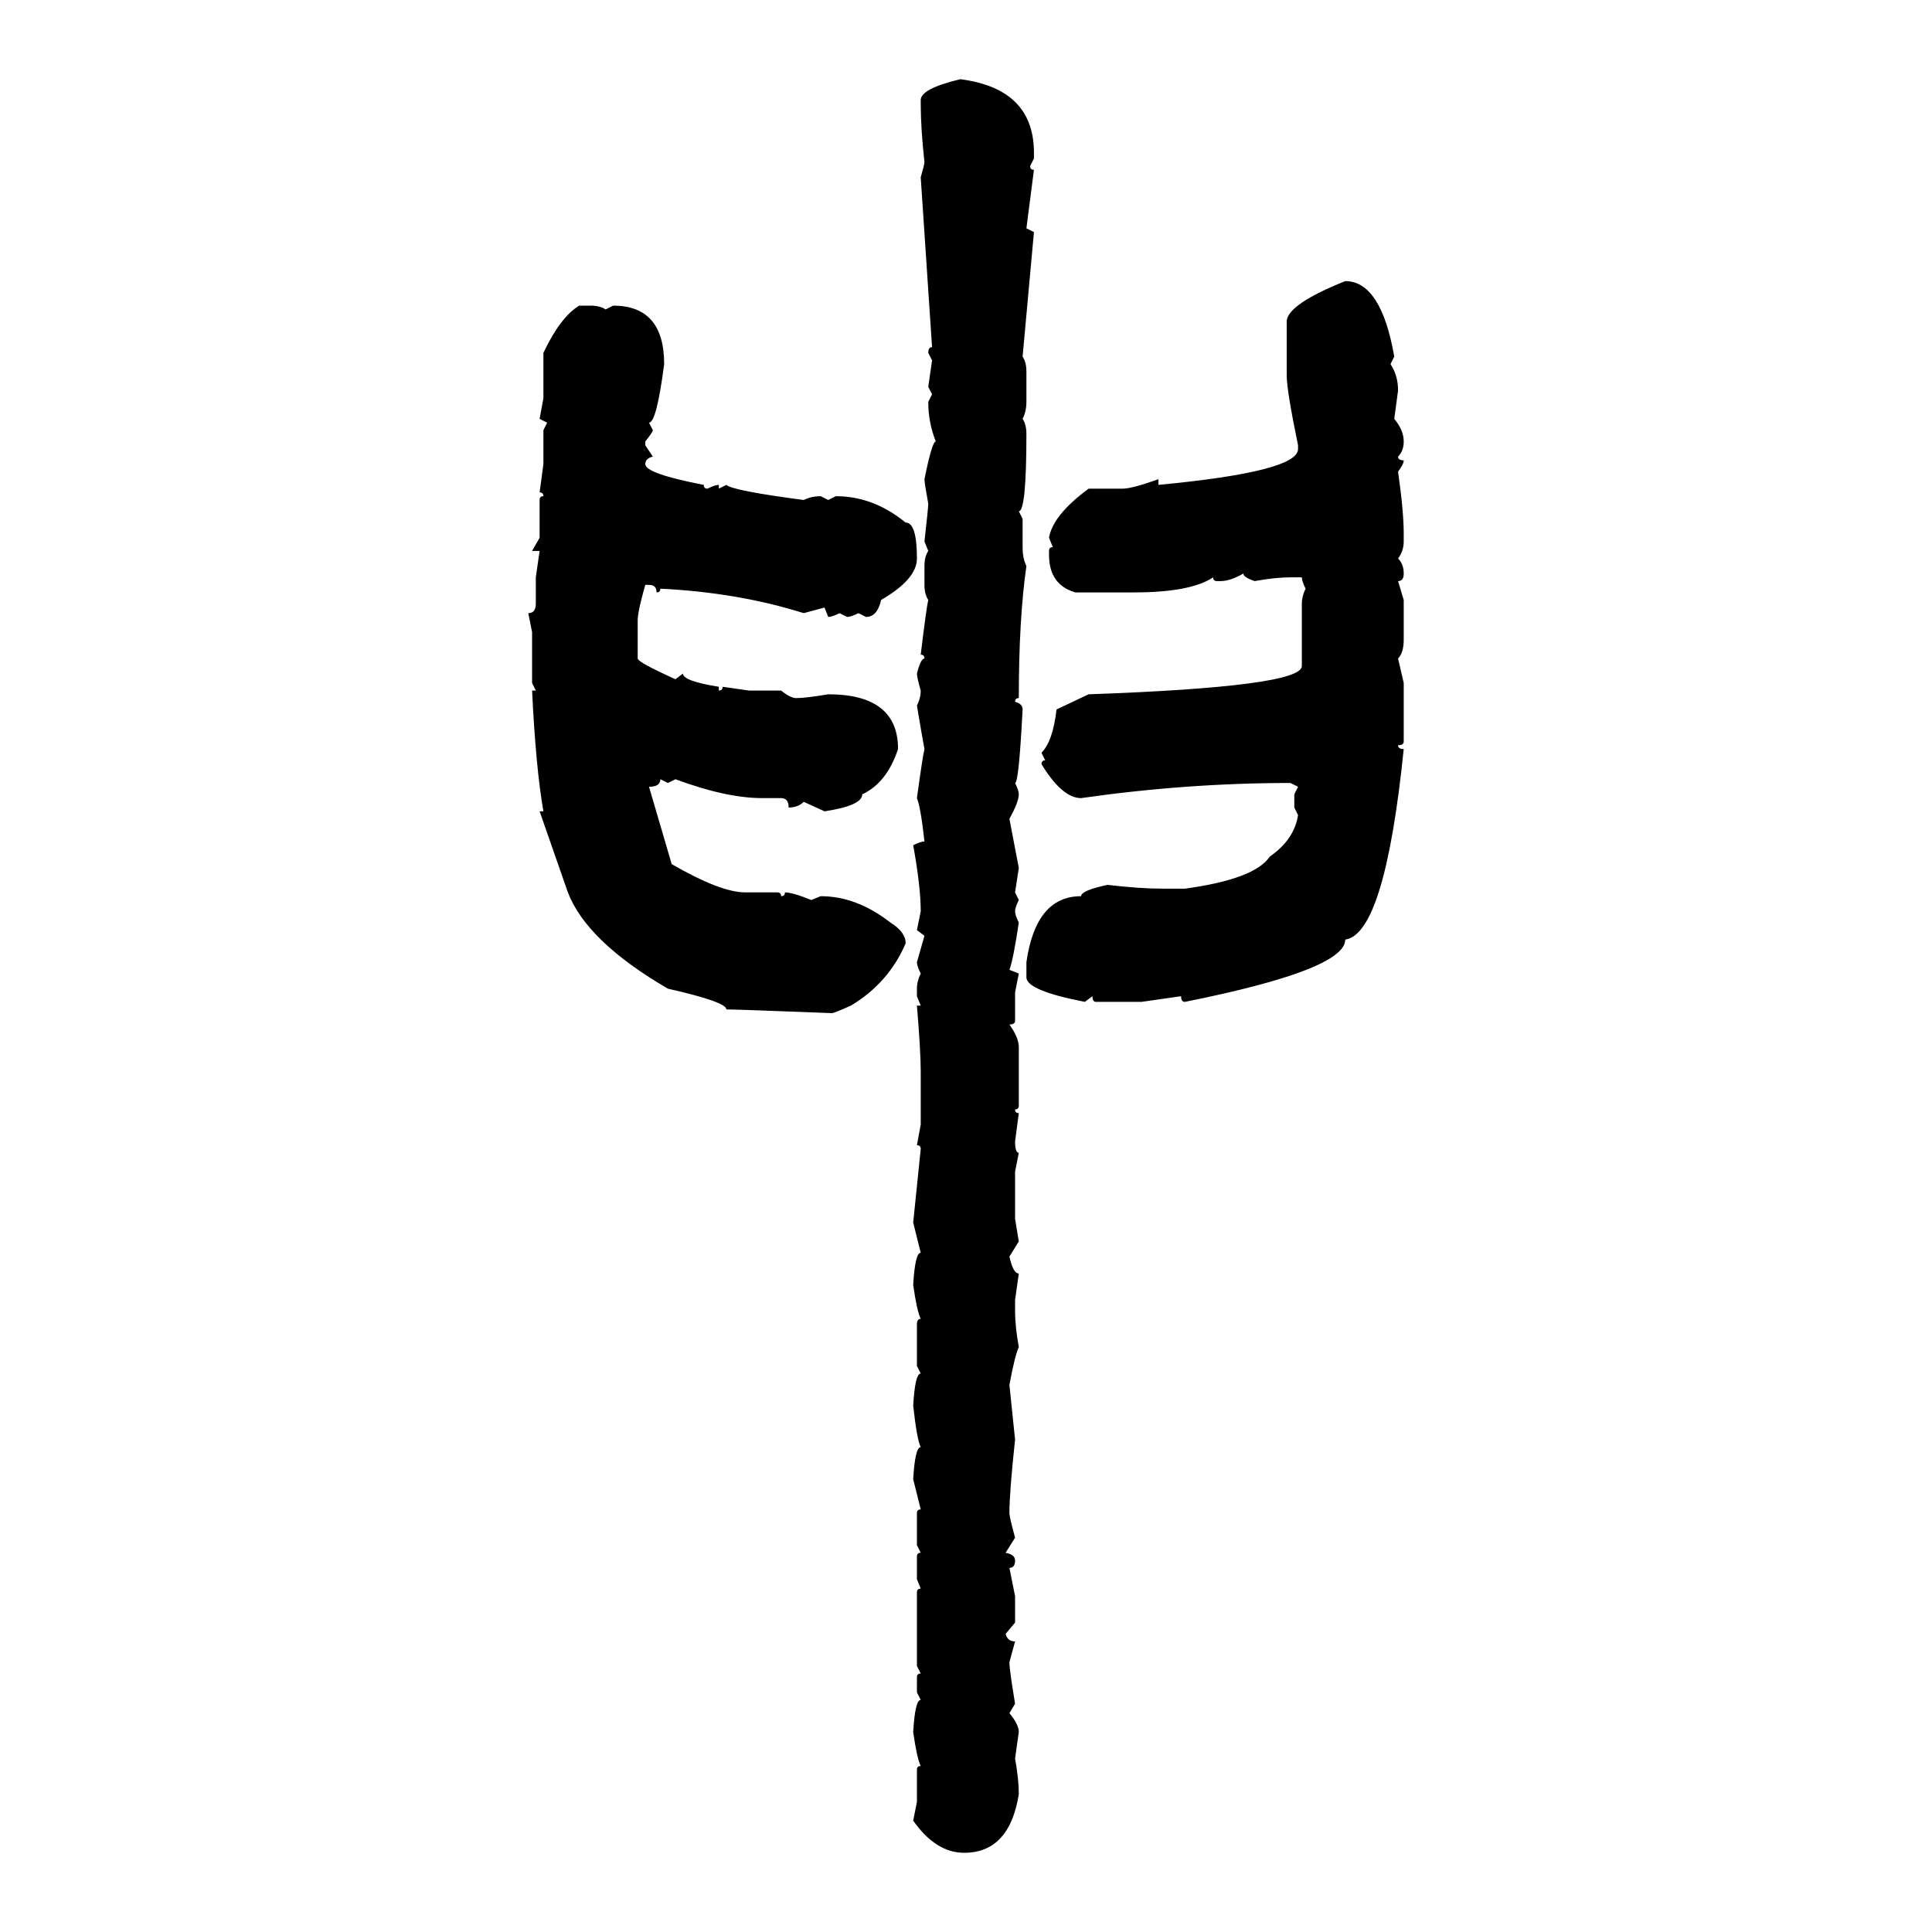 <svg xmlns="http://www.w3.org/2000/svg" xmlns:xlink="http://www.w3.org/1999/xlink" width="300" height="300"><path d="M149.12 12.30L149.12 12.30Q160.55 13.77 160.55 23.73L160.55 23.73L160.55 24.61L159.96 25.78Q159.96 26.37 160.55 26.37L160.55 26.37L159.38 35.45L160.55 36.04L158.79 55.37Q159.38 56.25 159.38 57.71L159.38 57.71L159.38 62.40Q159.38 63.87 158.79 65.04L158.79 65.04Q159.38 65.92 159.38 67.38L159.38 67.38Q159.38 79.39 158.20 79.39L158.20 79.39L158.79 80.57L158.79 84.96Q158.79 86.72 159.38 87.89L159.38 87.89Q158.20 96.09 158.20 108.40L158.20 108.40Q157.62 108.40 157.62 108.98L157.62 108.98Q158.79 109.28 158.79 110.16L158.79 110.16Q158.20 121.58 157.62 121.58L157.62 121.58Q158.20 122.75 158.20 123.34L158.20 123.34Q158.20 124.51 156.74 127.15L156.74 127.15L158.20 134.77L157.62 138.57L158.20 139.75Q157.62 140.92 157.62 141.50L157.62 141.50Q157.62 142.09 158.20 143.26L158.20 143.26Q157.32 149.12 156.74 150.59L156.74 150.59L158.20 151.17L157.62 154.10L157.62 158.50Q157.62 159.08 156.74 159.08L156.74 159.08Q158.20 161.13 158.20 162.60L158.20 162.60L158.20 171.68Q158.20 172.27 157.62 172.27L157.62 172.27Q157.62 172.85 158.20 172.85L158.20 172.85L157.62 177.25Q157.62 179.00 158.20 179.00L158.20 179.00L157.62 181.93L157.62 189.26L158.20 192.77L156.74 195.12Q157.32 197.75 158.20 197.75L158.20 197.75L157.62 201.86L157.62 203.61Q157.62 205.96 158.20 209.18L158.20 209.18Q157.62 210.35 156.74 215.04L156.74 215.04L157.62 223.54Q156.74 231.74 156.74 234.96L156.74 234.96Q156.74 235.55 157.62 238.77L157.62 238.77L156.15 241.11Q157.62 241.41 157.62 242.29L157.62 242.29Q157.62 243.46 156.74 243.46L156.74 243.46L157.62 247.85L157.62 251.95L156.15 253.71Q156.45 254.88 157.62 254.88L157.62 254.88L156.74 258.11Q156.74 259.28 157.62 264.55L157.62 264.55L156.74 266.02Q158.20 267.77 158.20 268.95L158.20 268.95L157.62 273.05Q158.20 276.27 158.20 278.61L158.20 278.61Q156.74 287.70 149.71 287.70L149.71 287.70Q145.31 287.70 141.80 282.71L141.80 282.71L142.38 279.79L142.38 274.80Q142.38 274.22 142.97 274.22L142.97 274.22Q142.38 273.05 141.80 268.95L141.80 268.95Q142.09 263.96 142.97 263.96L142.97 263.96L142.38 262.79L142.38 260.45Q142.38 259.86 142.97 259.86L142.97 259.86L142.38 258.69L142.38 247.27Q142.38 246.68 142.97 246.68L142.97 246.68L142.38 245.21L142.38 241.70Q142.38 241.11 142.97 241.11L142.97 241.11L142.38 239.94L142.38 234.96Q142.38 234.38 142.97 234.38L142.97 234.38L141.80 229.69Q142.09 224.71 142.97 224.71L142.97 224.71Q142.38 223.54 141.80 218.26L141.80 218.26Q142.09 213.28 142.97 213.28L142.97 213.28L142.38 212.11L142.38 205.66Q142.38 204.79 142.97 204.79L142.97 204.79Q142.38 203.61 141.80 199.51L141.80 199.51Q142.09 194.53 142.97 194.53L142.97 194.53L141.80 189.84L142.97 178.42Q142.97 177.83 142.38 177.83L142.38 177.83L142.97 174.61L142.97 166.41Q142.97 163.18 142.38 156.15L142.38 156.15L142.97 156.15L142.38 154.69L142.38 153.52Q142.38 152.34 142.97 151.17L142.97 151.17Q142.38 150 142.38 149.41L142.38 149.41L143.55 145.31L142.38 144.43L142.97 141.50Q142.97 137.70 141.80 131.25L141.80 131.25Q142.97 130.66 143.55 130.66L143.55 130.66Q142.97 125.39 142.38 123.93L142.38 123.93Q143.26 117.48 143.55 116.31L143.55 116.31Q143.26 114.84 142.38 109.57L142.38 109.57Q142.97 108.40 142.97 107.23L142.97 107.23Q142.38 105.18 142.38 104.59L142.38 104.59Q142.97 102.25 143.55 102.25L143.55 102.25Q143.55 101.66 142.97 101.66L142.97 101.66Q143.85 94.34 144.14 93.16L144.14 93.16Q143.55 92.29 143.55 90.82L143.55 90.82L143.55 87.89Q143.55 86.43 144.14 85.55L144.14 85.55L143.55 84.08Q144.14 78.81 144.14 78.22L144.14 78.22Q143.55 75 143.55 74.41L143.55 74.41Q144.73 68.55 145.31 68.55L145.31 68.55Q144.14 65.63 144.14 62.40L144.14 62.40L144.73 61.23L144.14 60.06L144.73 55.96L144.14 54.79Q144.14 53.91 144.73 53.91L144.73 53.91L142.97 27.54Q143.55 25.49 143.55 25.20L143.55 25.20Q142.97 19.92 142.97 16.11L142.97 16.11L142.97 15.53Q142.97 13.77 149.12 12.30ZM208.89 43.65L208.89 43.65Q214.45 43.65 216.50 55.37L216.50 55.37L215.92 56.54Q217.09 58.30 217.09 60.64L217.09 60.64L216.50 65.04Q217.97 66.80 217.97 68.55L217.97 68.55Q217.97 70.02 217.09 70.90L217.09 70.90Q217.09 71.48 217.97 71.48L217.97 71.48Q217.97 72.07 217.09 73.24L217.09 73.24Q217.97 79.39 217.97 82.91L217.97 82.91L217.97 84.08Q217.97 85.55 217.09 86.72L217.09 86.72Q217.97 87.60 217.97 89.06L217.97 89.06Q217.97 90.23 217.09 90.23L217.09 90.23L217.97 93.16L217.97 99.32Q217.97 101.37 217.09 102.25L217.09 102.25L217.97 106.05L217.97 115.14Q217.97 115.72 217.09 115.72L217.09 115.72Q217.09 116.31 217.97 116.31L217.97 116.31Q215.04 145.02 208.89 145.90L208.89 145.90Q208.89 150.59 183.98 155.57L183.98 155.57Q183.40 155.57 183.40 154.69L183.40 154.69L177.25 155.57L170.21 155.57Q169.63 155.57 169.63 154.69L169.63 154.69L168.46 155.57Q159.38 153.81 159.38 151.76L159.38 151.76L159.38 149.41Q160.84 139.16 167.87 139.16L167.87 139.16Q167.87 138.28 171.97 137.40L171.97 137.40Q176.95 137.99 180.47 137.99L180.47 137.99L183.98 137.99Q194.82 136.52 197.17 133.01L197.17 133.01Q200.98 130.37 201.56 126.56L201.56 126.56L200.98 125.39L200.98 123.34L201.56 122.17L200.39 121.58Q184.28 121.58 167.87 123.93L167.87 123.93Q164.94 123.93 161.72 118.65L161.72 118.65Q161.72 118.07 162.30 118.07L162.30 118.07L161.72 116.89Q163.48 115.14 164.06 110.16L164.06 110.16L169.04 107.81Q202.15 106.64 202.15 103.42L202.15 103.42L202.15 93.75Q202.15 92.58 202.73 91.41L202.73 91.41Q202.15 90.23 202.15 89.65L202.15 89.65L200.39 89.65Q198.05 89.65 194.82 90.23L194.82 90.23Q193.07 89.65 193.07 89.06L193.07 89.06Q191.02 90.23 189.55 90.23L189.55 90.23L188.96 90.23Q188.38 90.23 188.38 89.65L188.38 89.65Q184.86 91.99 176.07 91.99L176.07 91.99L166.99 91.99Q162.89 90.82 162.89 86.13L162.89 86.13L162.89 85.55Q162.89 84.96 163.48 84.96L163.48 84.96L162.89 83.50Q163.48 79.98 169.04 75.88L169.04 75.88L174.32 75.88Q175.78 75.88 179.88 74.41L179.88 74.41L179.88 75.29Q201.56 73.24 201.56 69.73L201.56 69.73L201.56 69.14Q199.80 60.64 199.80 58.30L199.80 58.30L199.80 49.80Q200.10 47.17 208.89 43.65ZM89.94 47.46L89.94 47.46L91.70 47.46Q93.16 47.46 94.04 48.05L94.04 48.05L95.21 47.46Q103.13 47.46 103.13 56.54L103.13 56.54Q101.95 65.63 100.78 65.63L100.78 65.63L101.37 66.80Q101.37 67.09 100.20 68.55L100.20 68.55L100.20 69.14L101.37 70.90Q100.20 71.19 100.20 72.07L100.20 72.07Q100.20 73.54 109.28 75.29L109.28 75.29Q109.28 75.88 109.86 75.88L109.86 75.88Q111.04 75.29 111.62 75.29L111.62 75.29L111.62 75.88L112.79 75.29Q113.67 76.17 124.80 77.64L124.80 77.64Q125.98 77.05 127.44 77.05L127.44 77.05L128.61 77.64L129.79 77.05Q135.64 77.05 140.63 81.15L140.63 81.15Q142.38 81.15 142.38 86.72L142.38 86.72Q142.38 89.94 136.82 93.16L136.82 93.16Q136.23 95.80 134.47 95.80L134.47 95.80L133.30 95.21Q132.13 95.80 131.54 95.80L131.54 95.80L130.37 95.21Q129.20 95.80 128.61 95.80L128.61 95.80L128.03 94.34L124.80 95.21Q114.55 91.99 102.54 91.41L102.54 91.41Q102.54 91.99 101.95 91.99L101.95 91.99Q101.95 90.82 100.78 90.82L100.78 90.82L100.20 90.82Q99.02 94.92 99.02 96.39L99.02 96.39L99.02 102.25Q99.02 102.83 104.88 105.47L104.88 105.47L106.05 104.59Q106.05 105.76 111.62 106.64L111.62 106.64L111.62 107.23Q112.21 107.23 112.21 106.64L112.21 106.64L116.31 107.23L121.29 107.23Q122.75 108.40 123.63 108.40L123.63 108.40Q125.10 108.40 128.61 107.81L128.61 107.81Q139.45 107.81 139.45 116.31L139.45 116.31Q137.70 121.58 133.89 123.34L133.89 123.34Q133.89 125.10 128.03 125.98L128.03 125.98L124.80 124.51Q123.93 125.39 122.46 125.39L122.46 125.39Q122.46 123.93 121.29 123.93L121.29 123.93L118.36 123.93Q112.79 123.93 104.88 121.00L104.88 121.00L103.71 121.58L102.54 121.00Q102.54 122.17 100.78 122.17L100.78 122.17L104.30 134.18Q111.91 138.57 115.72 138.57L115.72 138.57L120.70 138.57Q121.29 138.57 121.29 139.16L121.29 139.16Q121.88 139.16 121.88 138.57L121.88 138.57Q123.05 138.57 125.98 139.75L125.98 139.75L127.44 139.16Q133.01 139.16 138.28 143.26L138.28 143.26Q140.63 144.73 140.63 146.48L140.63 146.48Q137.99 152.64 132.13 156.15L132.13 156.15Q129.49 157.32 129.20 157.32L129.20 157.32Q114.26 156.74 112.79 156.74L112.79 156.74Q112.79 155.57 103.71 153.52L103.71 153.52Q91.11 146.19 88.18 138.57L88.18 138.57L83.79 125.98L84.38 125.98Q83.20 119.24 82.62 107.23L82.62 107.23L83.20 107.23L82.62 106.05L82.62 98.14L82.03 95.21Q83.20 95.21 83.20 93.75L83.20 93.75L83.20 89.65L83.79 85.55L82.62 85.55L83.79 83.50L83.79 77.64Q83.79 77.05 84.38 77.05L84.38 77.05Q84.38 76.46 83.79 76.46L83.79 76.46L84.38 72.07L84.38 66.80L84.96 65.63L83.79 65.04L84.38 61.82L84.38 54.79Q87.01 49.22 89.94 47.46Z"/></svg>